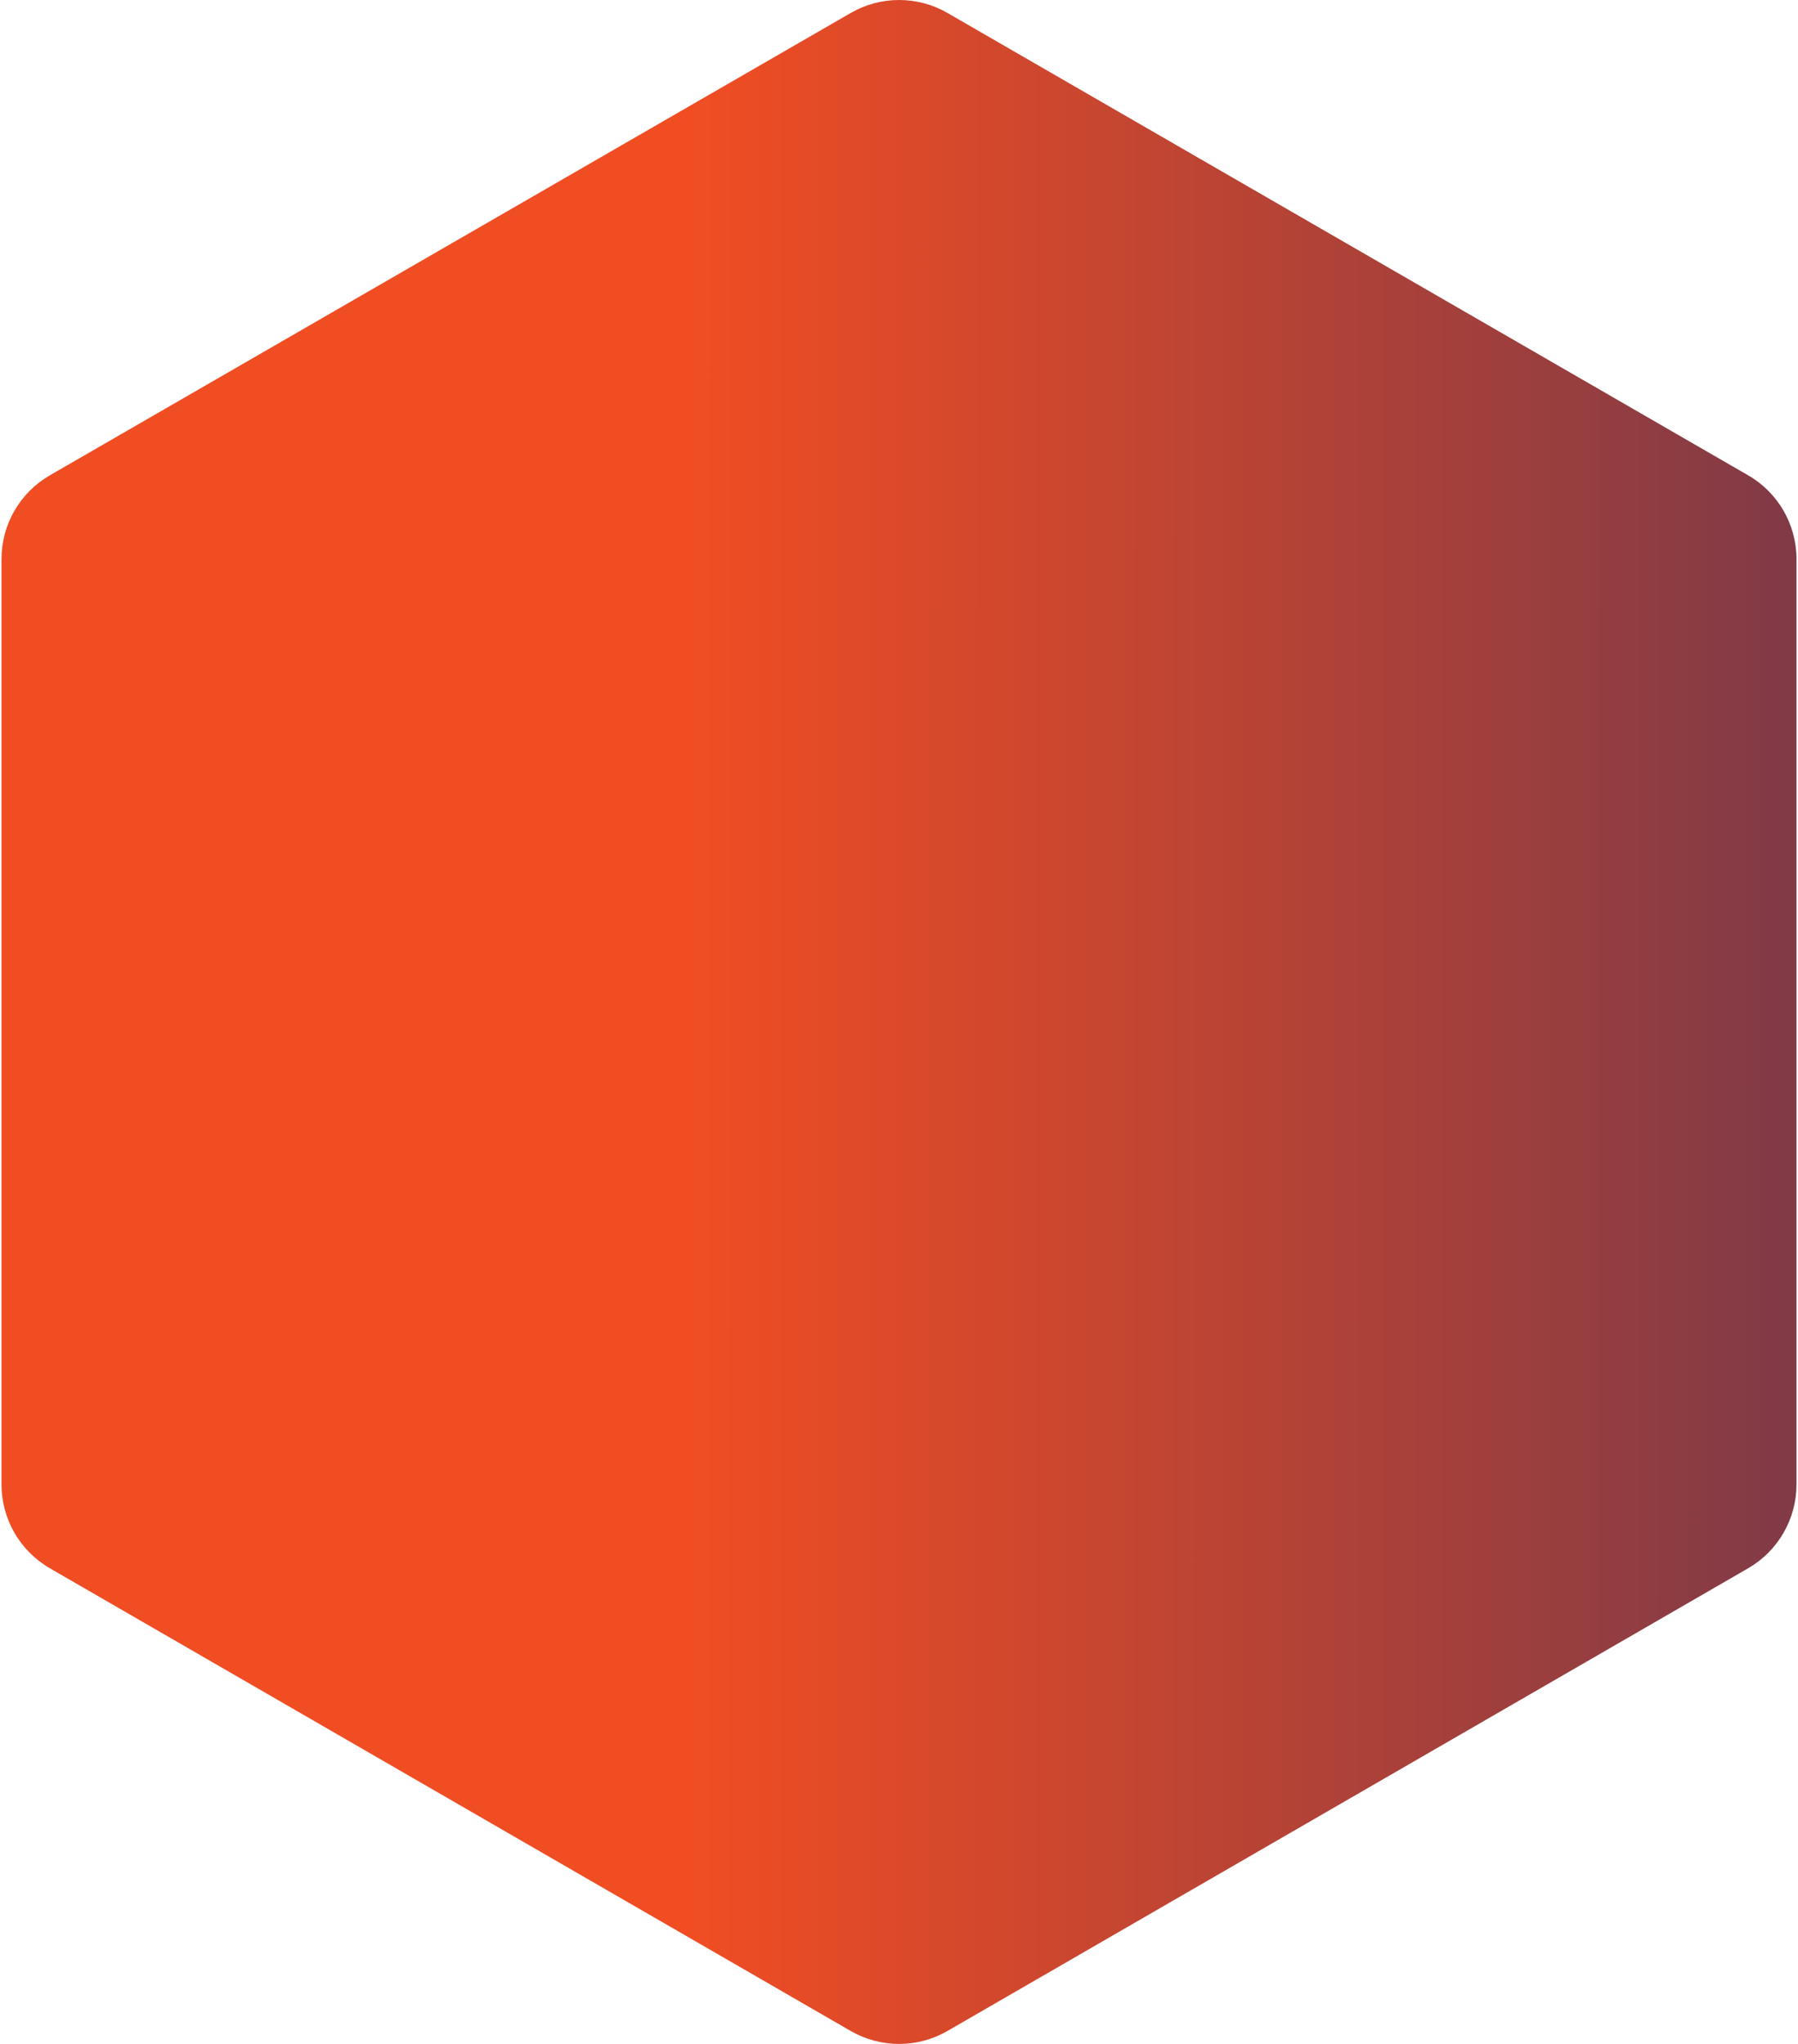 <?xml version="1.0" encoding="UTF-8"?>
<svg xmlns="http://www.w3.org/2000/svg" width="44" height="50" viewBox="0 0 44 50" fill="none">
  <path fill-rule="evenodd" clip-rule="evenodd" d="M23.186 0.317C22.826 0.109 22.418 0 22.002 0C21.587 0 21.179 0.109 20.819 0.317L1.221 11.627C0.861 11.834 0.562 12.133 0.354 12.493C0.146 12.853 0.037 13.261 0.037 13.677V36.314C0.037 37.16 0.488 37.941 1.22 38.364L20.818 49.683C21.178 49.891 21.587 50 22.002 50C22.418 50 22.826 49.891 23.186 49.683L42.78 38.364C43.14 38.156 43.438 37.857 43.646 37.497C43.854 37.137 43.963 36.729 43.963 36.314V13.676C43.963 12.831 43.512 12.049 42.779 11.627L23.186 0.317Z" fill="url(#paint0_linear_94_16)"></path>
  <defs>
    <linearGradient id="paint0_linear_94_16" x1="0.037" y1="25" x2="66.347" y2="25.023" gradientUnits="userSpaceOnUse">
      <stop offset="0.256" stop-color="#F04D23"></stop>
      <stop offset="1" stop-color="#242A64"></stop>
    </linearGradient>
  </defs>
</svg>
